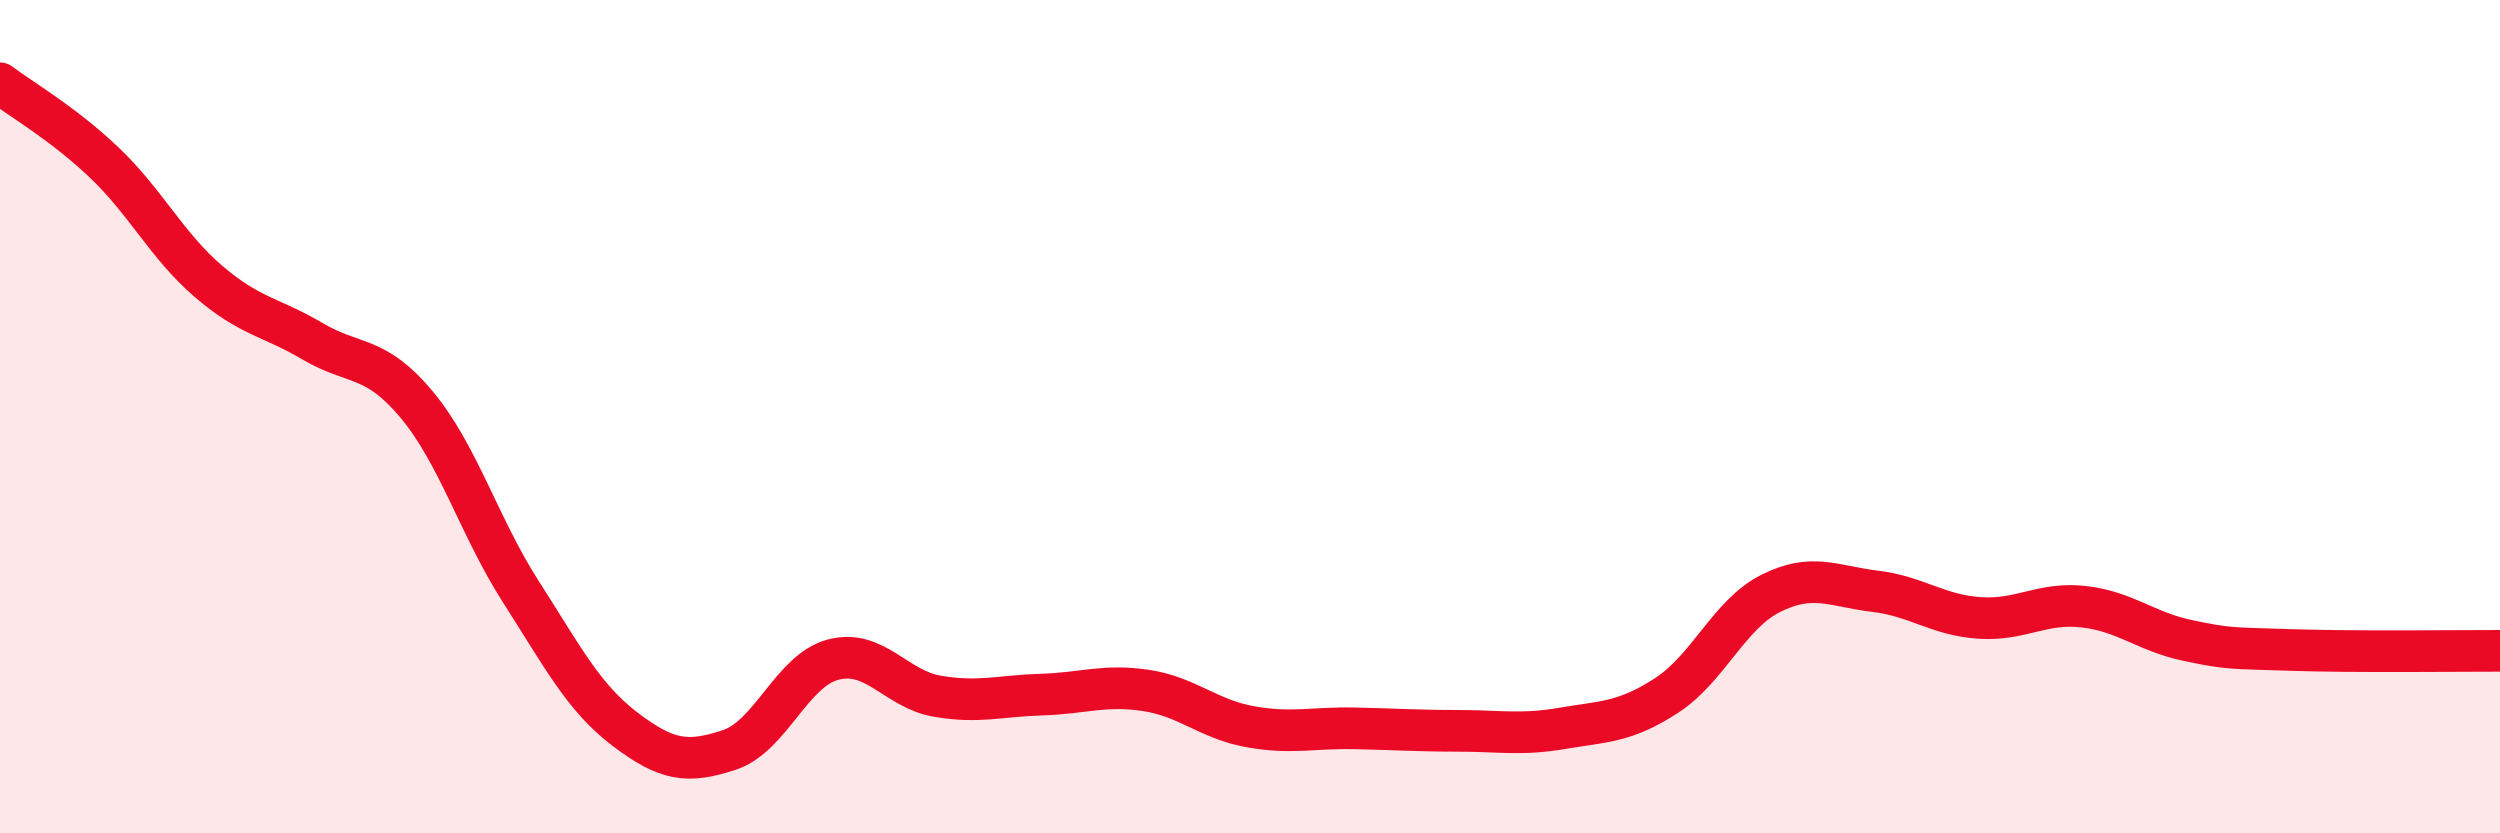 
    <svg width="60" height="20" viewBox="0 0 60 20" xmlns="http://www.w3.org/2000/svg">
      <path
        d="M 0,2 C 0.5,2.38 1.5,2.95 2.5,3.9 C 3.5,4.85 4,5.89 5,6.75 C 6,7.61 6.5,7.6 7.5,8.19 C 8.5,8.78 9,8.51 10,9.71 C 11,10.91 11.5,12.64 12.5,14.2 C 13.5,15.76 14,16.74 15,17.5 C 16,18.26 16.5,18.33 17.5,18 C 18.5,17.67 19,16.09 20,15.83 C 21,15.57 21.5,16.54 22.5,16.71 C 23.5,16.88 24,16.7 25,16.67 C 26,16.64 26.5,16.42 27.5,16.57 C 28.5,16.72 29,17.26 30,17.44 C 31,17.62 31.5,17.46 32.5,17.48 C 33.5,17.5 34,17.54 35,17.54 C 36,17.54 36.5,17.65 37.5,17.48 C 38.5,17.31 39,17.34 40,16.69 C 41,16.04 41.5,14.74 42.5,14.24 C 43.5,13.74 44,14.07 45,14.19 C 46,14.31 46.5,14.76 47.5,14.83 C 48.5,14.9 49,14.45 50,14.56 C 51,14.67 51.5,15.16 52.5,15.37 C 53.5,15.58 53.5,15.55 55,15.6 C 56.5,15.65 59,15.62 60,15.62L60 20L0 20Z"
        fill="#EB0A25"
        opacity="0.1"
        stroke-linecap="round"
        stroke-linejoin="round"
      />
      <path
        d="M 0,2 C 0.5,2.38 1.5,2.95 2.5,3.9 C 3.5,4.85 4,5.89 5,6.75 C 6,7.61 6.5,7.6 7.5,8.19 C 8.5,8.78 9,8.51 10,9.71 C 11,10.91 11.5,12.64 12.5,14.2 C 13.5,15.76 14,16.74 15,17.5 C 16,18.26 16.5,18.33 17.5,18 C 18.5,17.67 19,16.09 20,15.83 C 21,15.57 21.5,16.54 22.5,16.71 C 23.5,16.88 24,16.7 25,16.67 C 26,16.64 26.5,16.42 27.5,16.57 C 28.5,16.72 29,17.26 30,17.44 C 31,17.62 31.5,17.46 32.5,17.48 C 33.5,17.5 34,17.54 35,17.54 C 36,17.54 36.5,17.65 37.5,17.48 C 38.5,17.31 39,17.34 40,16.69 C 41,16.04 41.5,14.74 42.5,14.24 C 43.5,13.74 44,14.07 45,14.19 C 46,14.31 46.5,14.76 47.5,14.83 C 48.5,14.9 49,14.45 50,14.56 C 51,14.67 51.5,15.16 52.5,15.37 C 53.5,15.58 53.5,15.55 55,15.6 C 56.5,15.65 59,15.62 60,15.62"
        stroke="#EB0A25"
        stroke-width="1"
        fill="none"
        stroke-linecap="round"
        stroke-linejoin="round"
      />
    </svg>
  